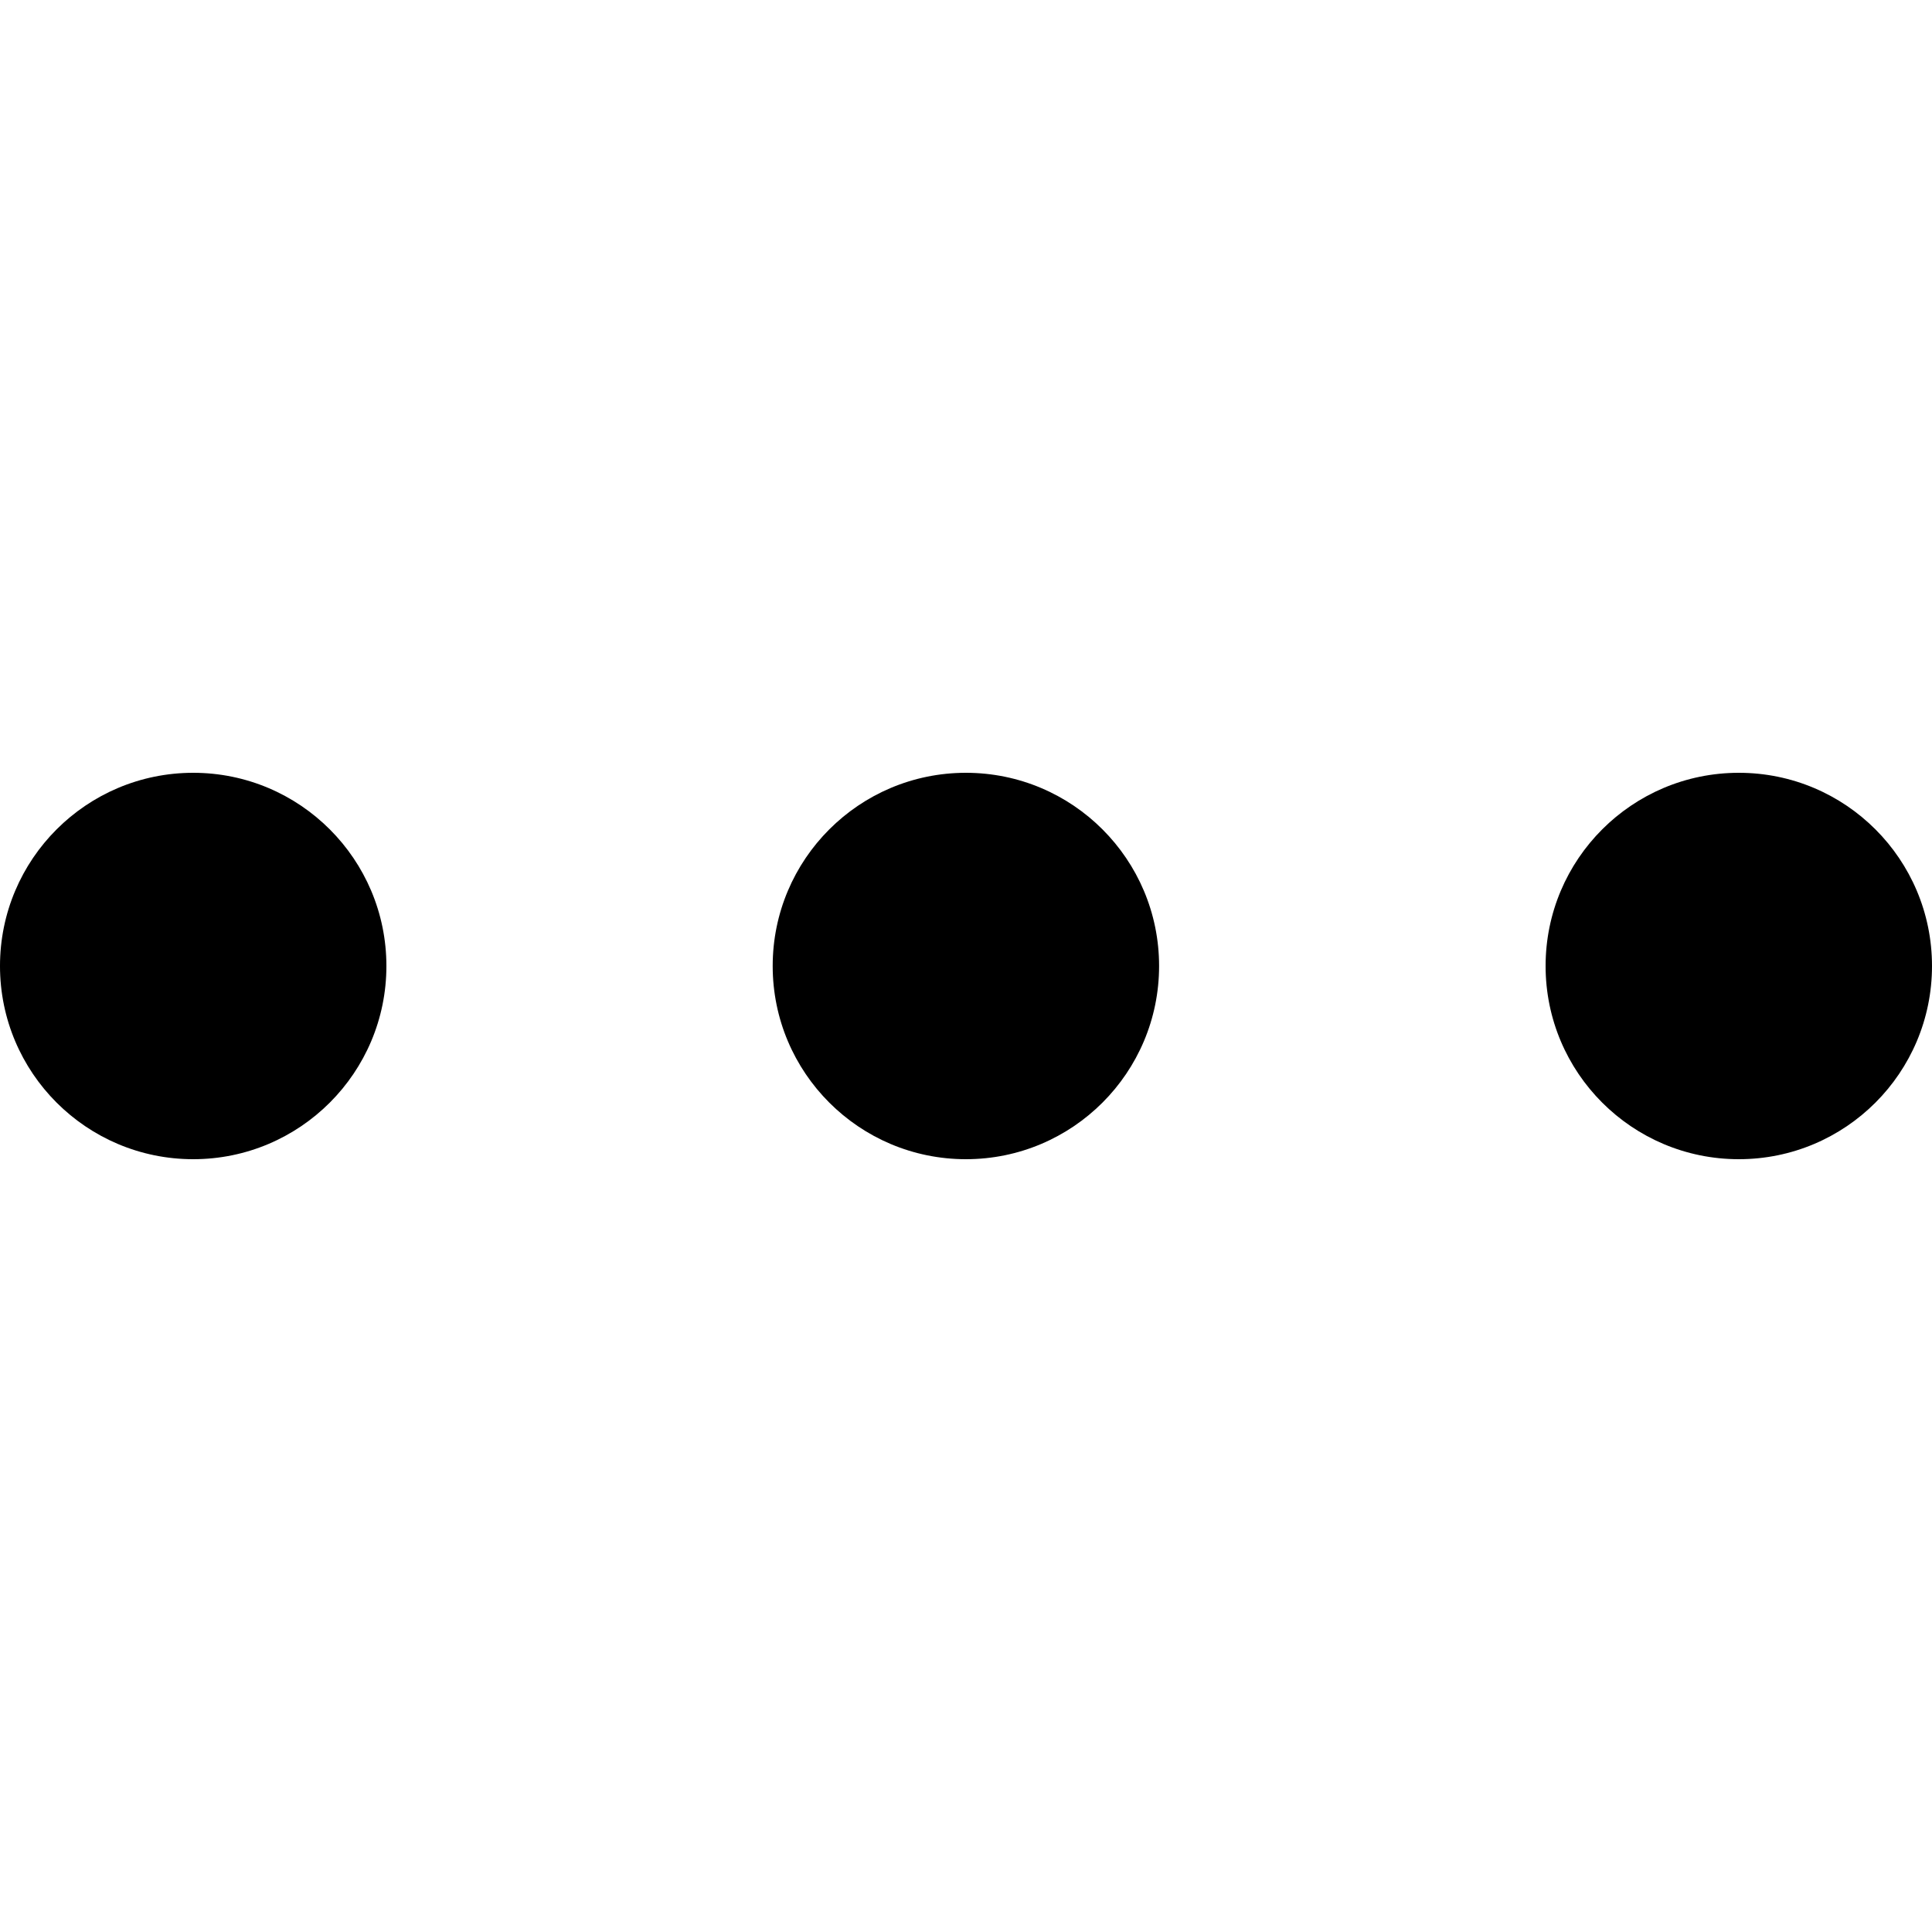 <svg width="18" height="18" viewBox="0 0 18 18" fill="none" xmlns="http://www.w3.org/2000/svg">
<g clip-path="url(#clip0_768_161)">
<path d="M1.8 10.8C2.794 10.8 3.6 9.994 3.6 9C3.6 8.006 2.794 7.2 1.8 7.2C0.806 7.2 0 8.006 0 9C0 9.994 0.806 10.8 1.8 10.8Z" fill="black"/>
<path d="M8.999 10.8C9.993 10.8 10.799 9.994 10.799 9C10.799 8.006 9.993 7.2 8.999 7.2C8.005 7.2 7.199 8.006 7.199 9C7.199 9.994 8.005 10.8 8.999 10.8Z" fill="black"/>
<path d="M16.2 10.8C17.195 10.8 18 9.994 18 9C18 8.006 17.195 7.2 16.2 7.2C15.206 7.2 14.4 8.006 14.4 9C14.4 9.994 15.206 10.8 16.2 10.8Z" fill="black"/>
</g>
<defs>
<clipPath id="clip0_768_161">
<rect width="18" height="18" fill="white"/>
</clipPath>
</defs>
</svg>
